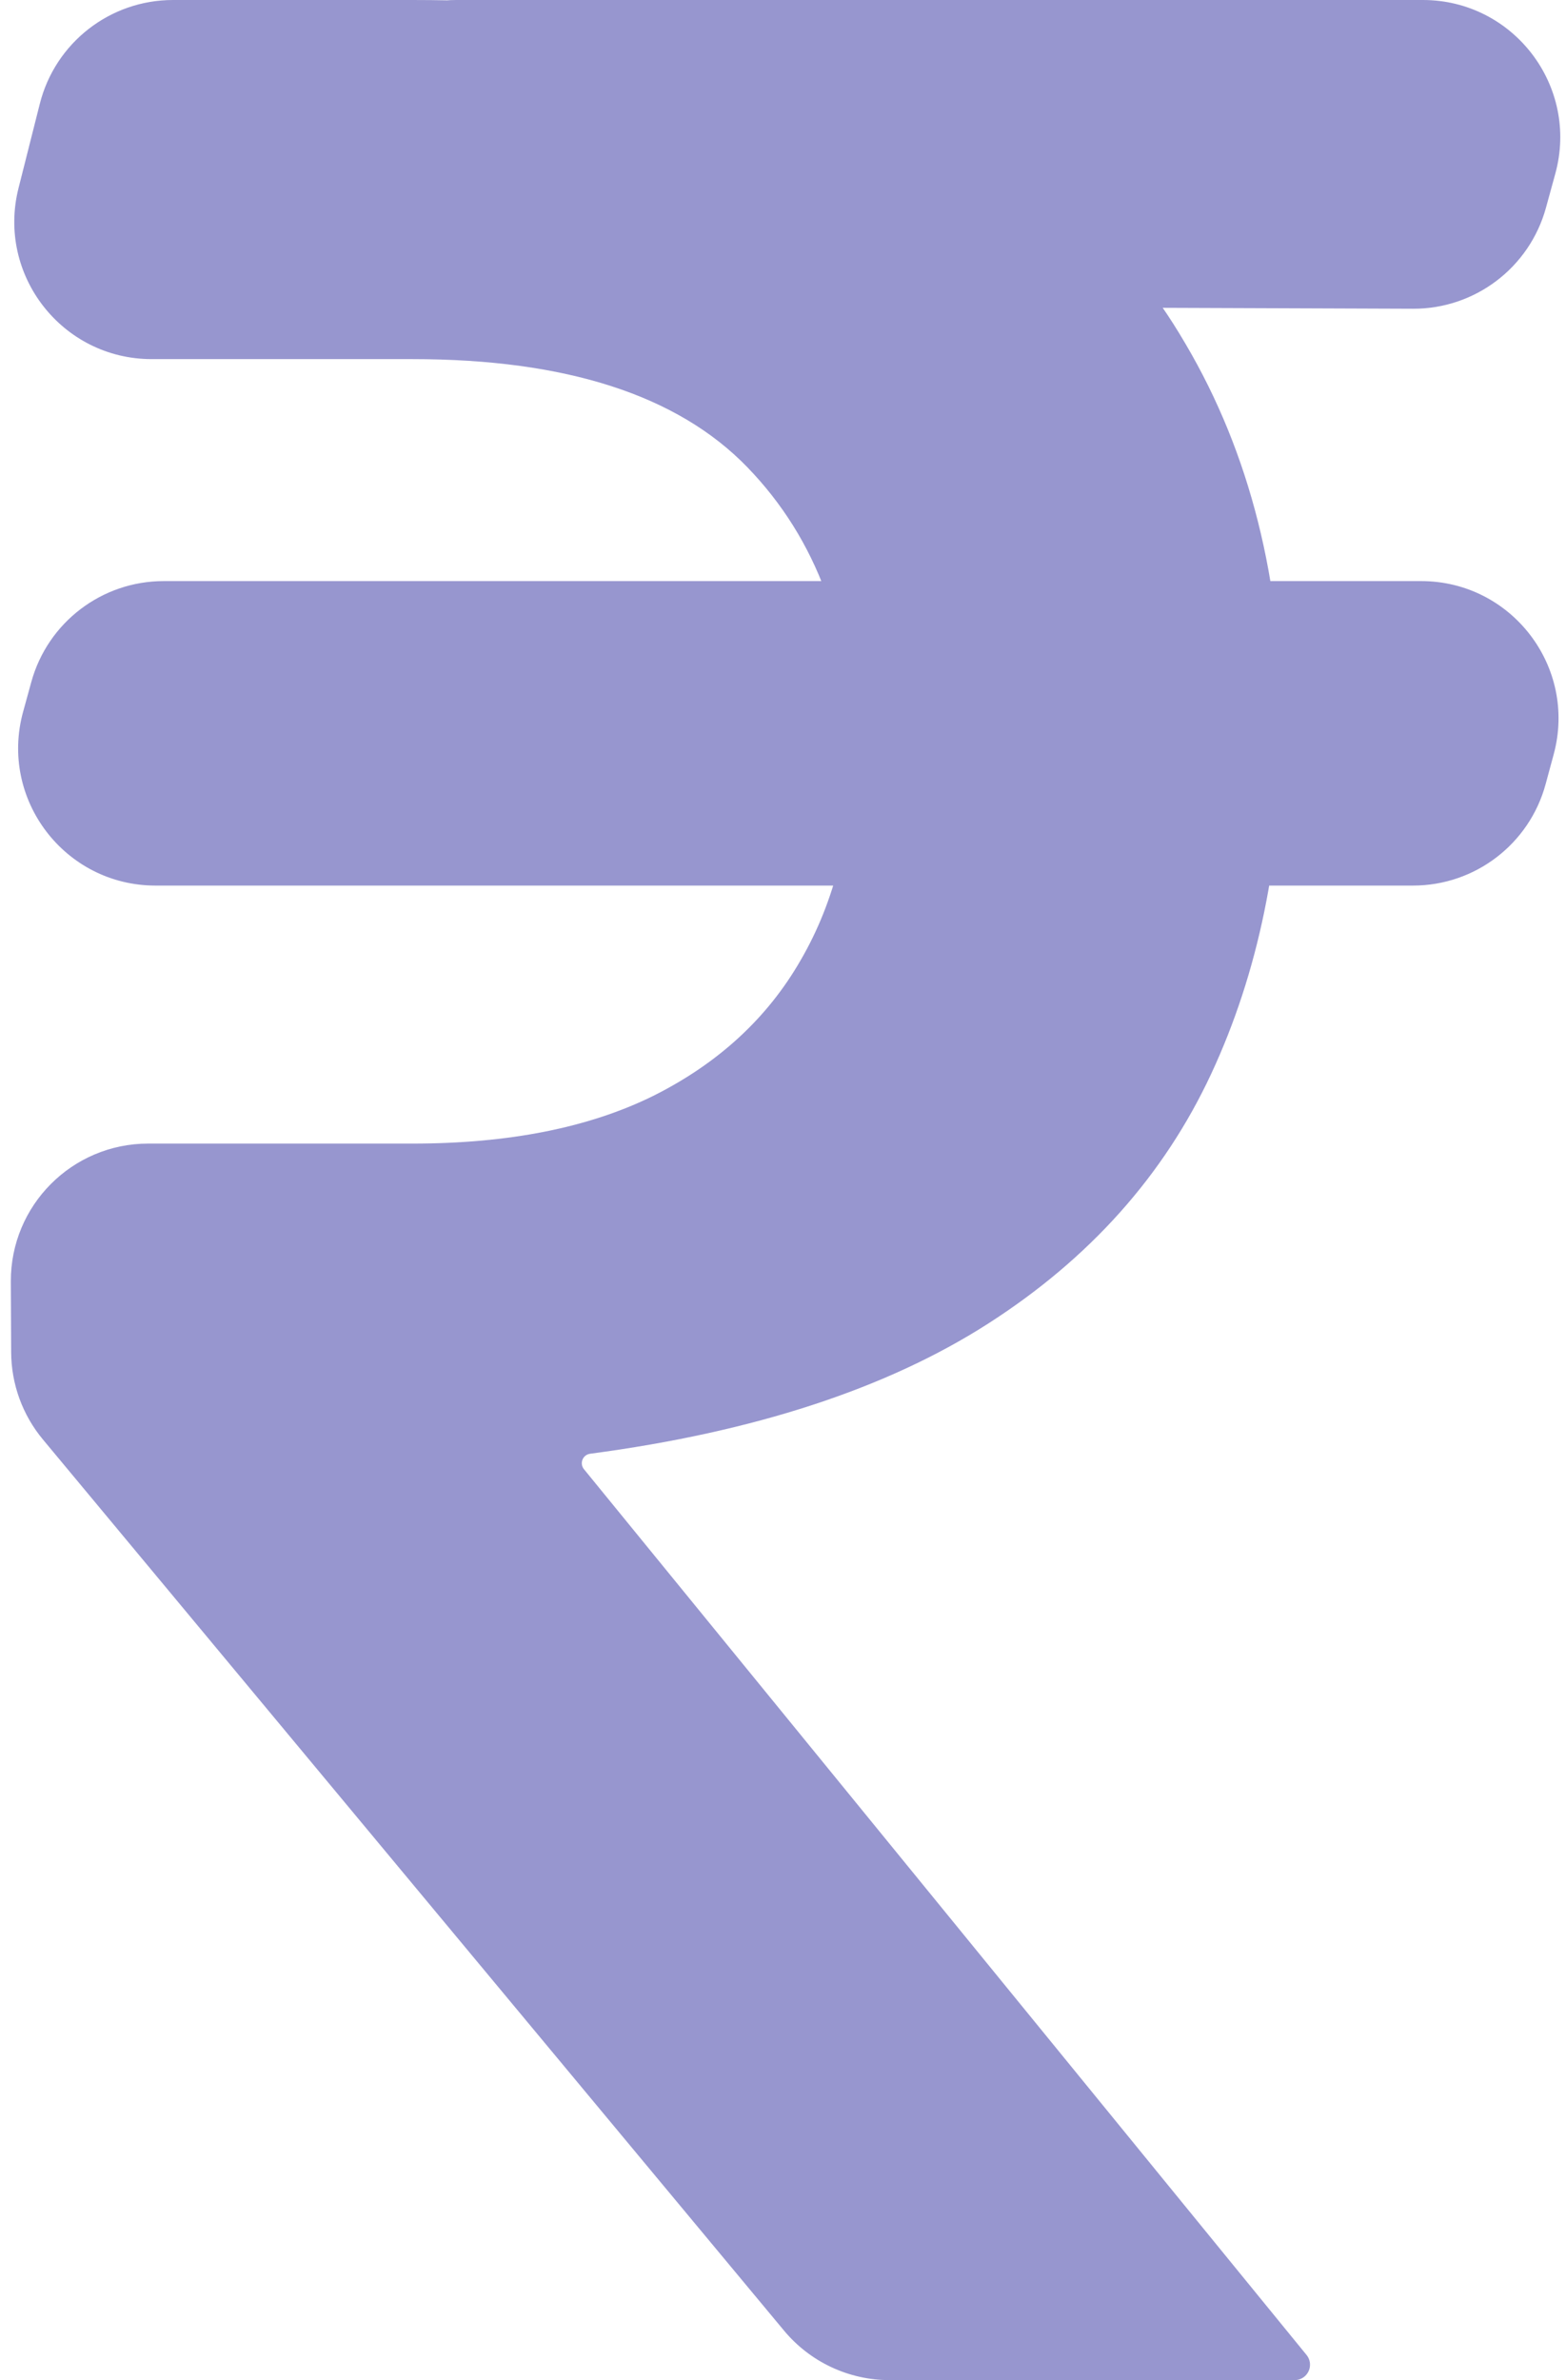 <?xml version="1.0" encoding="utf-8"?>
<svg xmlns="http://www.w3.org/2000/svg" fill="none" height="100%" overflow="visible" preserveAspectRatio="none" style="display: block;" viewBox="0 0 127 193" width="100%">
<path d="M115.251 47.119C122.589 47.119 127.921 54.09 126.001 61.172L125.347 63.586C124.031 68.44 119.626 71.81 114.597 71.81H12.614C5.26 71.81 -0.075 64.809 1.874 57.718L2.538 55.304C3.867 50.47 8.263 47.119 13.278 47.119H115.251ZM72.146 193C68.837 193 65.699 191.529 63.583 188.984L3.48 116.725C1.827 114.738 0.916 112.238 0.905 109.653L0.879 103.919C0.851 97.748 5.846 92.731 12.017 92.731H33.451C41.246 92.731 47.751 91.442 52.969 88.867C58.249 86.228 62.24 82.553 64.943 77.841C67.709 73.066 69.091 67.475 69.091 61.066C69.091 51.454 66.263 43.727 60.606 37.884C54.949 32.041 45.897 29.12 33.451 29.12H12.301C5.044 29.12 -0.275 22.29 1.502 15.254L3.23 8.411C4.479 3.465 8.928 0 14.029 0H33.451C49.291 0 62.397 2.45 72.769 7.351C83.203 12.188 90.997 19.036 96.151 27.895C101.369 36.753 103.977 47.119 103.977 58.993C103.977 69.485 102.06 78.846 98.226 87.076C94.391 95.306 88.357 102.06 80.123 107.337C71.904 112.605 61.148 116.12 47.856 117.882C47.808 117.889 47.759 117.9 47.713 117.915V117.915C47.2 118.086 47.017 118.717 47.359 119.136L105.958 190.958C106.141 191.182 106.24 191.461 106.24 191.749V191.749C106.24 192.44 105.68 193 104.989 193H72.146ZM115.391 0C122.743 0 128.079 6.998 126.132 14.087L125.374 16.847C124.042 21.698 119.623 25.054 114.592 25.036L36.277 24.745C28.924 24.717 23.615 17.699 25.589 10.616L26.277 8.147C27.62 3.331 32.007 0 37.007 0H115.391Z" fill="#5251AF" fill-opacity="0.6" id=""/>
</svg>